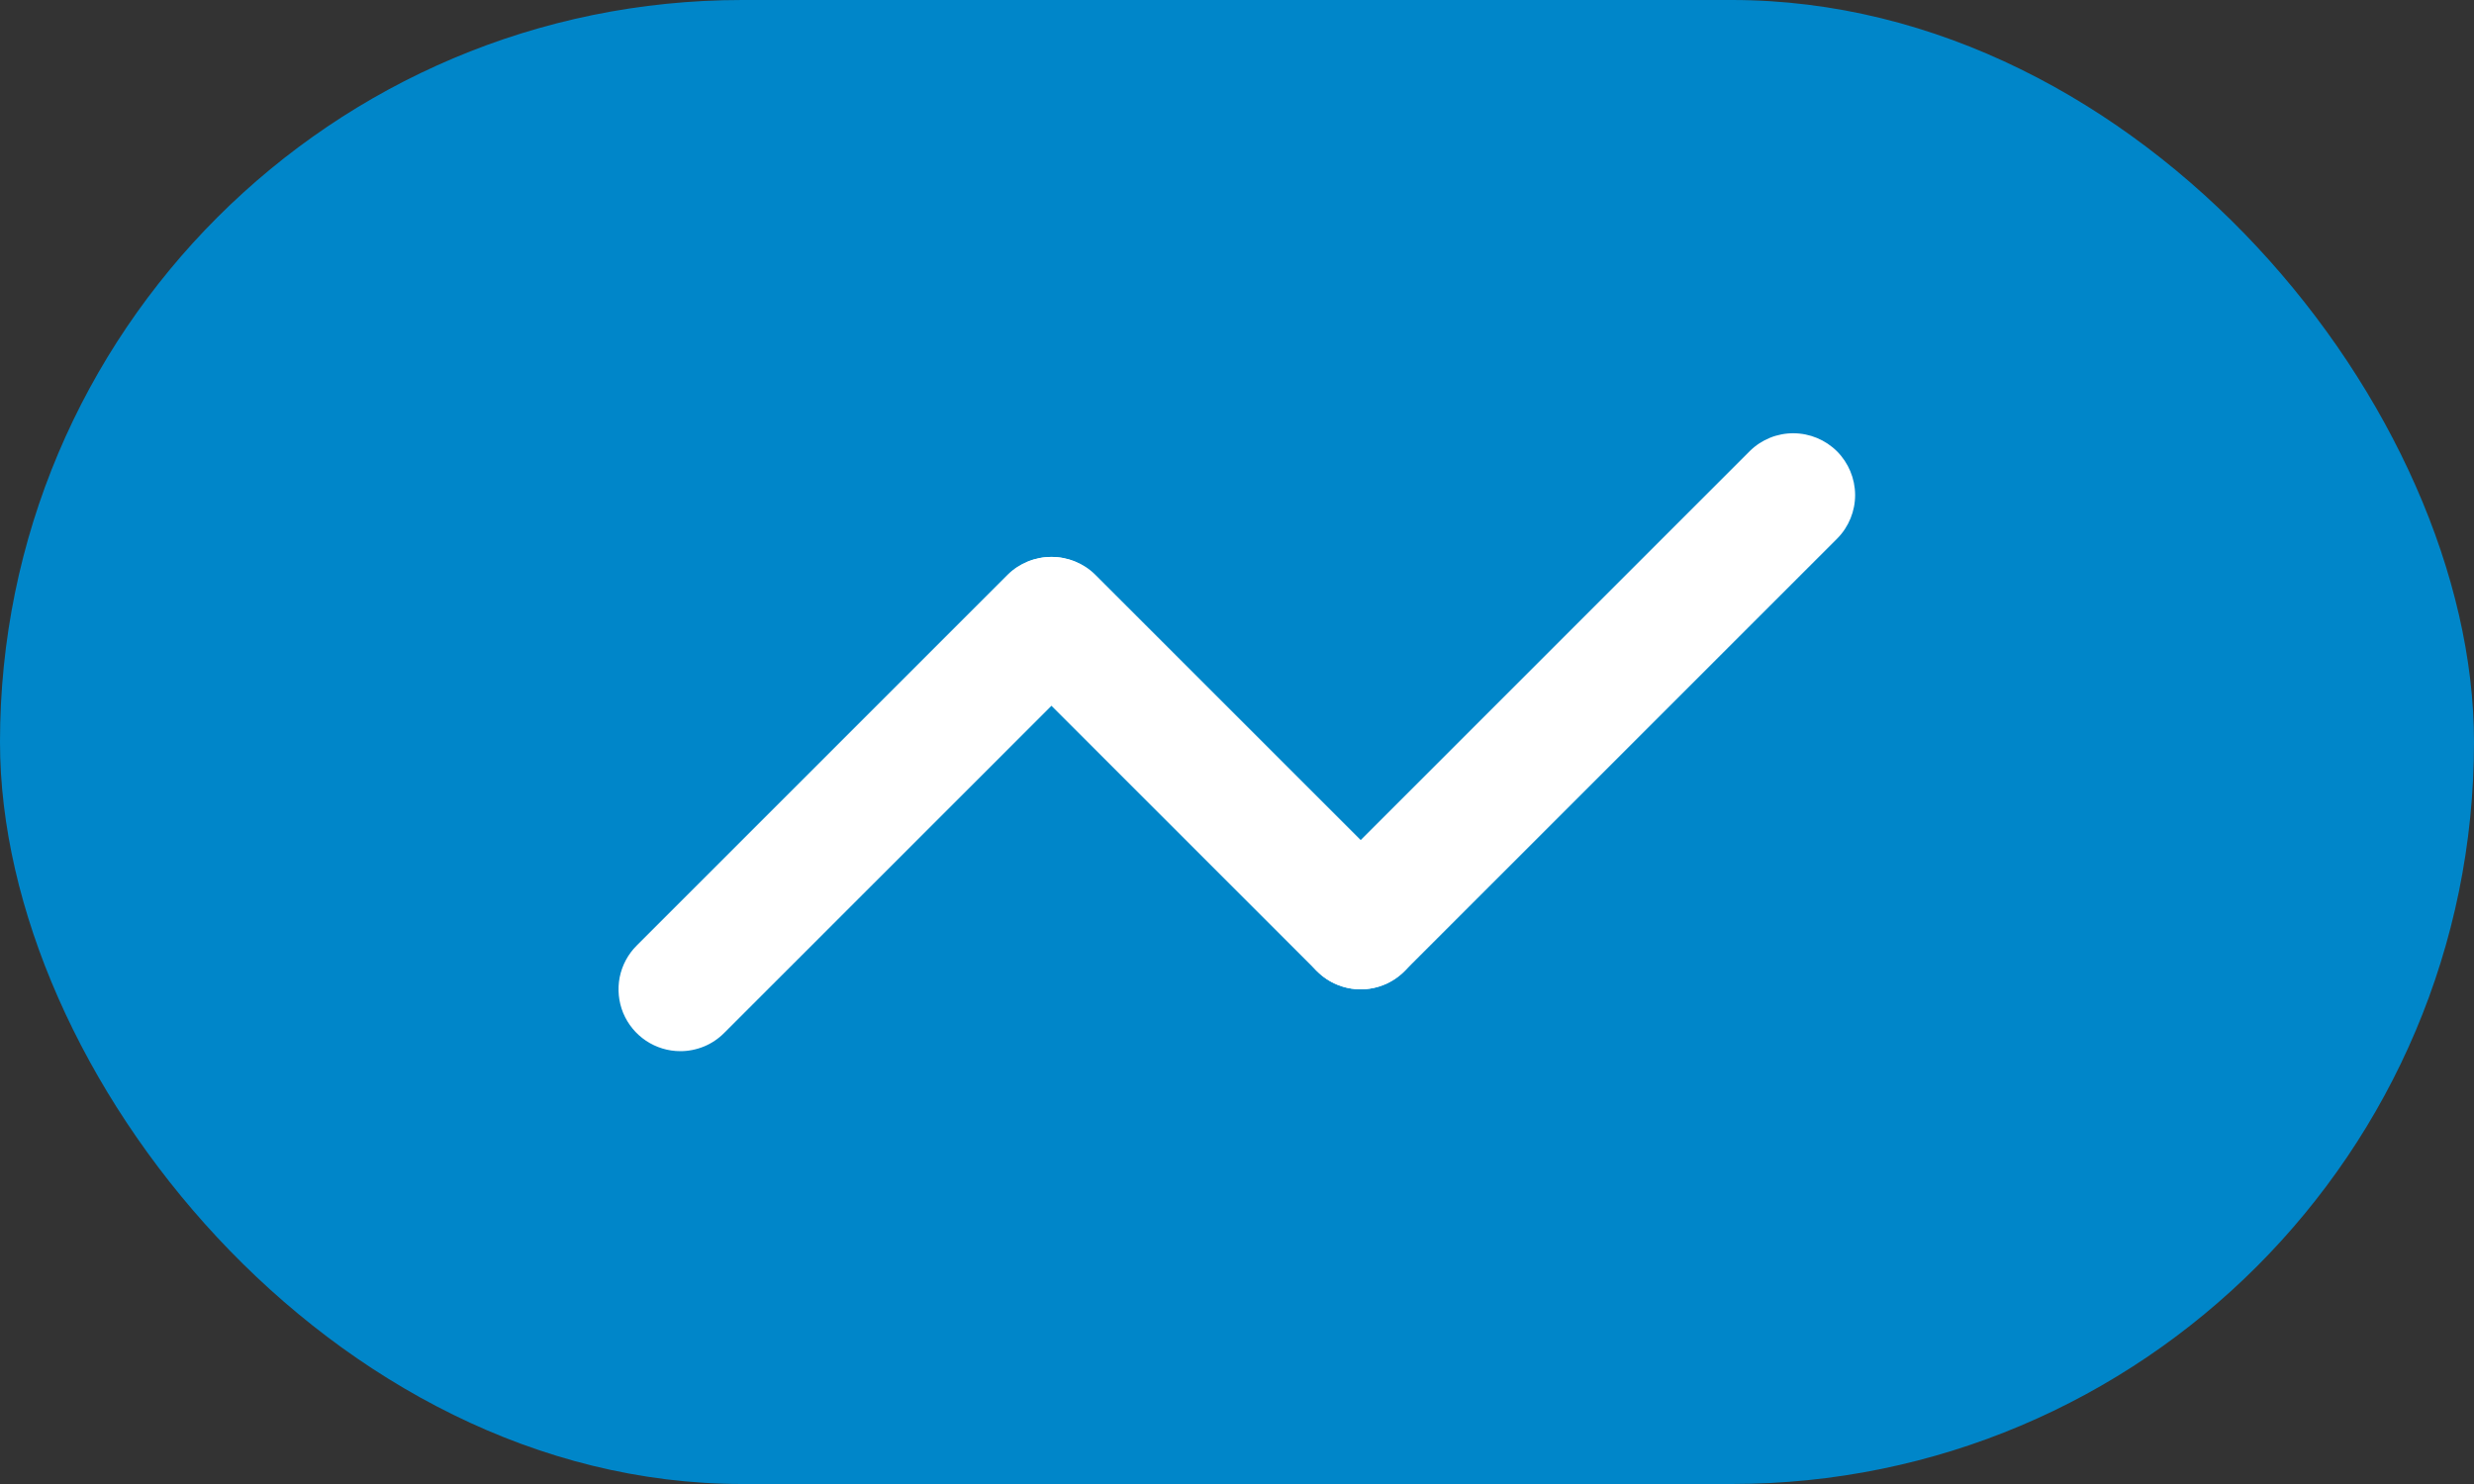 <svg width="40" height="24" viewBox="0 0 40 24" fill="none" xmlns="http://www.w3.org/2000/svg">
<rect x="0" y="0" width="40" height="24" fill="#333333" stroke="none"/>
<rect width="40" height="24" rx="12" fill="#0086C9"/>
<path d="M22 16C21.802 16 21.609 15.941 21.445 15.831C21.28 15.722 21.152 15.565 21.076 15.383C21.001 15.2 20.981 14.999 21.019 14.805C21.058 14.611 21.153 14.433 21.293 14.293L28.293 7.293C28.481 7.108 28.735 7.005 28.998 7.007C29.262 7.008 29.514 7.113 29.701 7.299C29.887 7.486 29.992 7.738 29.994 8.002C29.995 8.265 29.892 8.519 29.707 8.707L22.707 15.707C22.614 15.8 22.504 15.874 22.383 15.924C22.261 15.974 22.131 16 22 16ZM11 17C10.802 17 10.609 16.941 10.444 16.831C10.28 16.721 10.152 16.565 10.076 16.383C10.001 16.2 9.981 15.999 10.019 15.805C10.058 15.611 10.153 15.433 10.293 15.293L16.293 9.293C16.481 9.108 16.735 9.005 16.998 9.007C17.262 9.008 17.514 9.113 17.701 9.299C17.887 9.486 17.992 9.738 17.994 10.002C17.995 10.265 17.892 10.519 17.707 10.707L11.707 16.707C11.614 16.8 11.504 16.874 11.383 16.924C11.261 16.974 11.131 17 11 17Z" fill="white"/>
<path d="M22 16C21.869 16 21.739 15.974 21.617 15.924C21.496 15.874 21.386 15.8 21.293 15.707L16.293 10.707C16.108 10.519 16.005 10.265 16.006 10.002C16.008 9.738 16.113 9.486 16.299 9.299C16.486 9.113 16.738 9.008 17.002 9.007C17.265 9.005 17.519 9.108 17.707 9.293L22.707 14.293C22.847 14.433 22.942 14.611 22.981 14.805C23.019 14.999 22.999 15.2 22.924 15.383C22.848 15.565 22.72 15.722 22.555 15.831C22.391 15.941 22.198 16 22 16Z" fill="white"/>
</svg>
